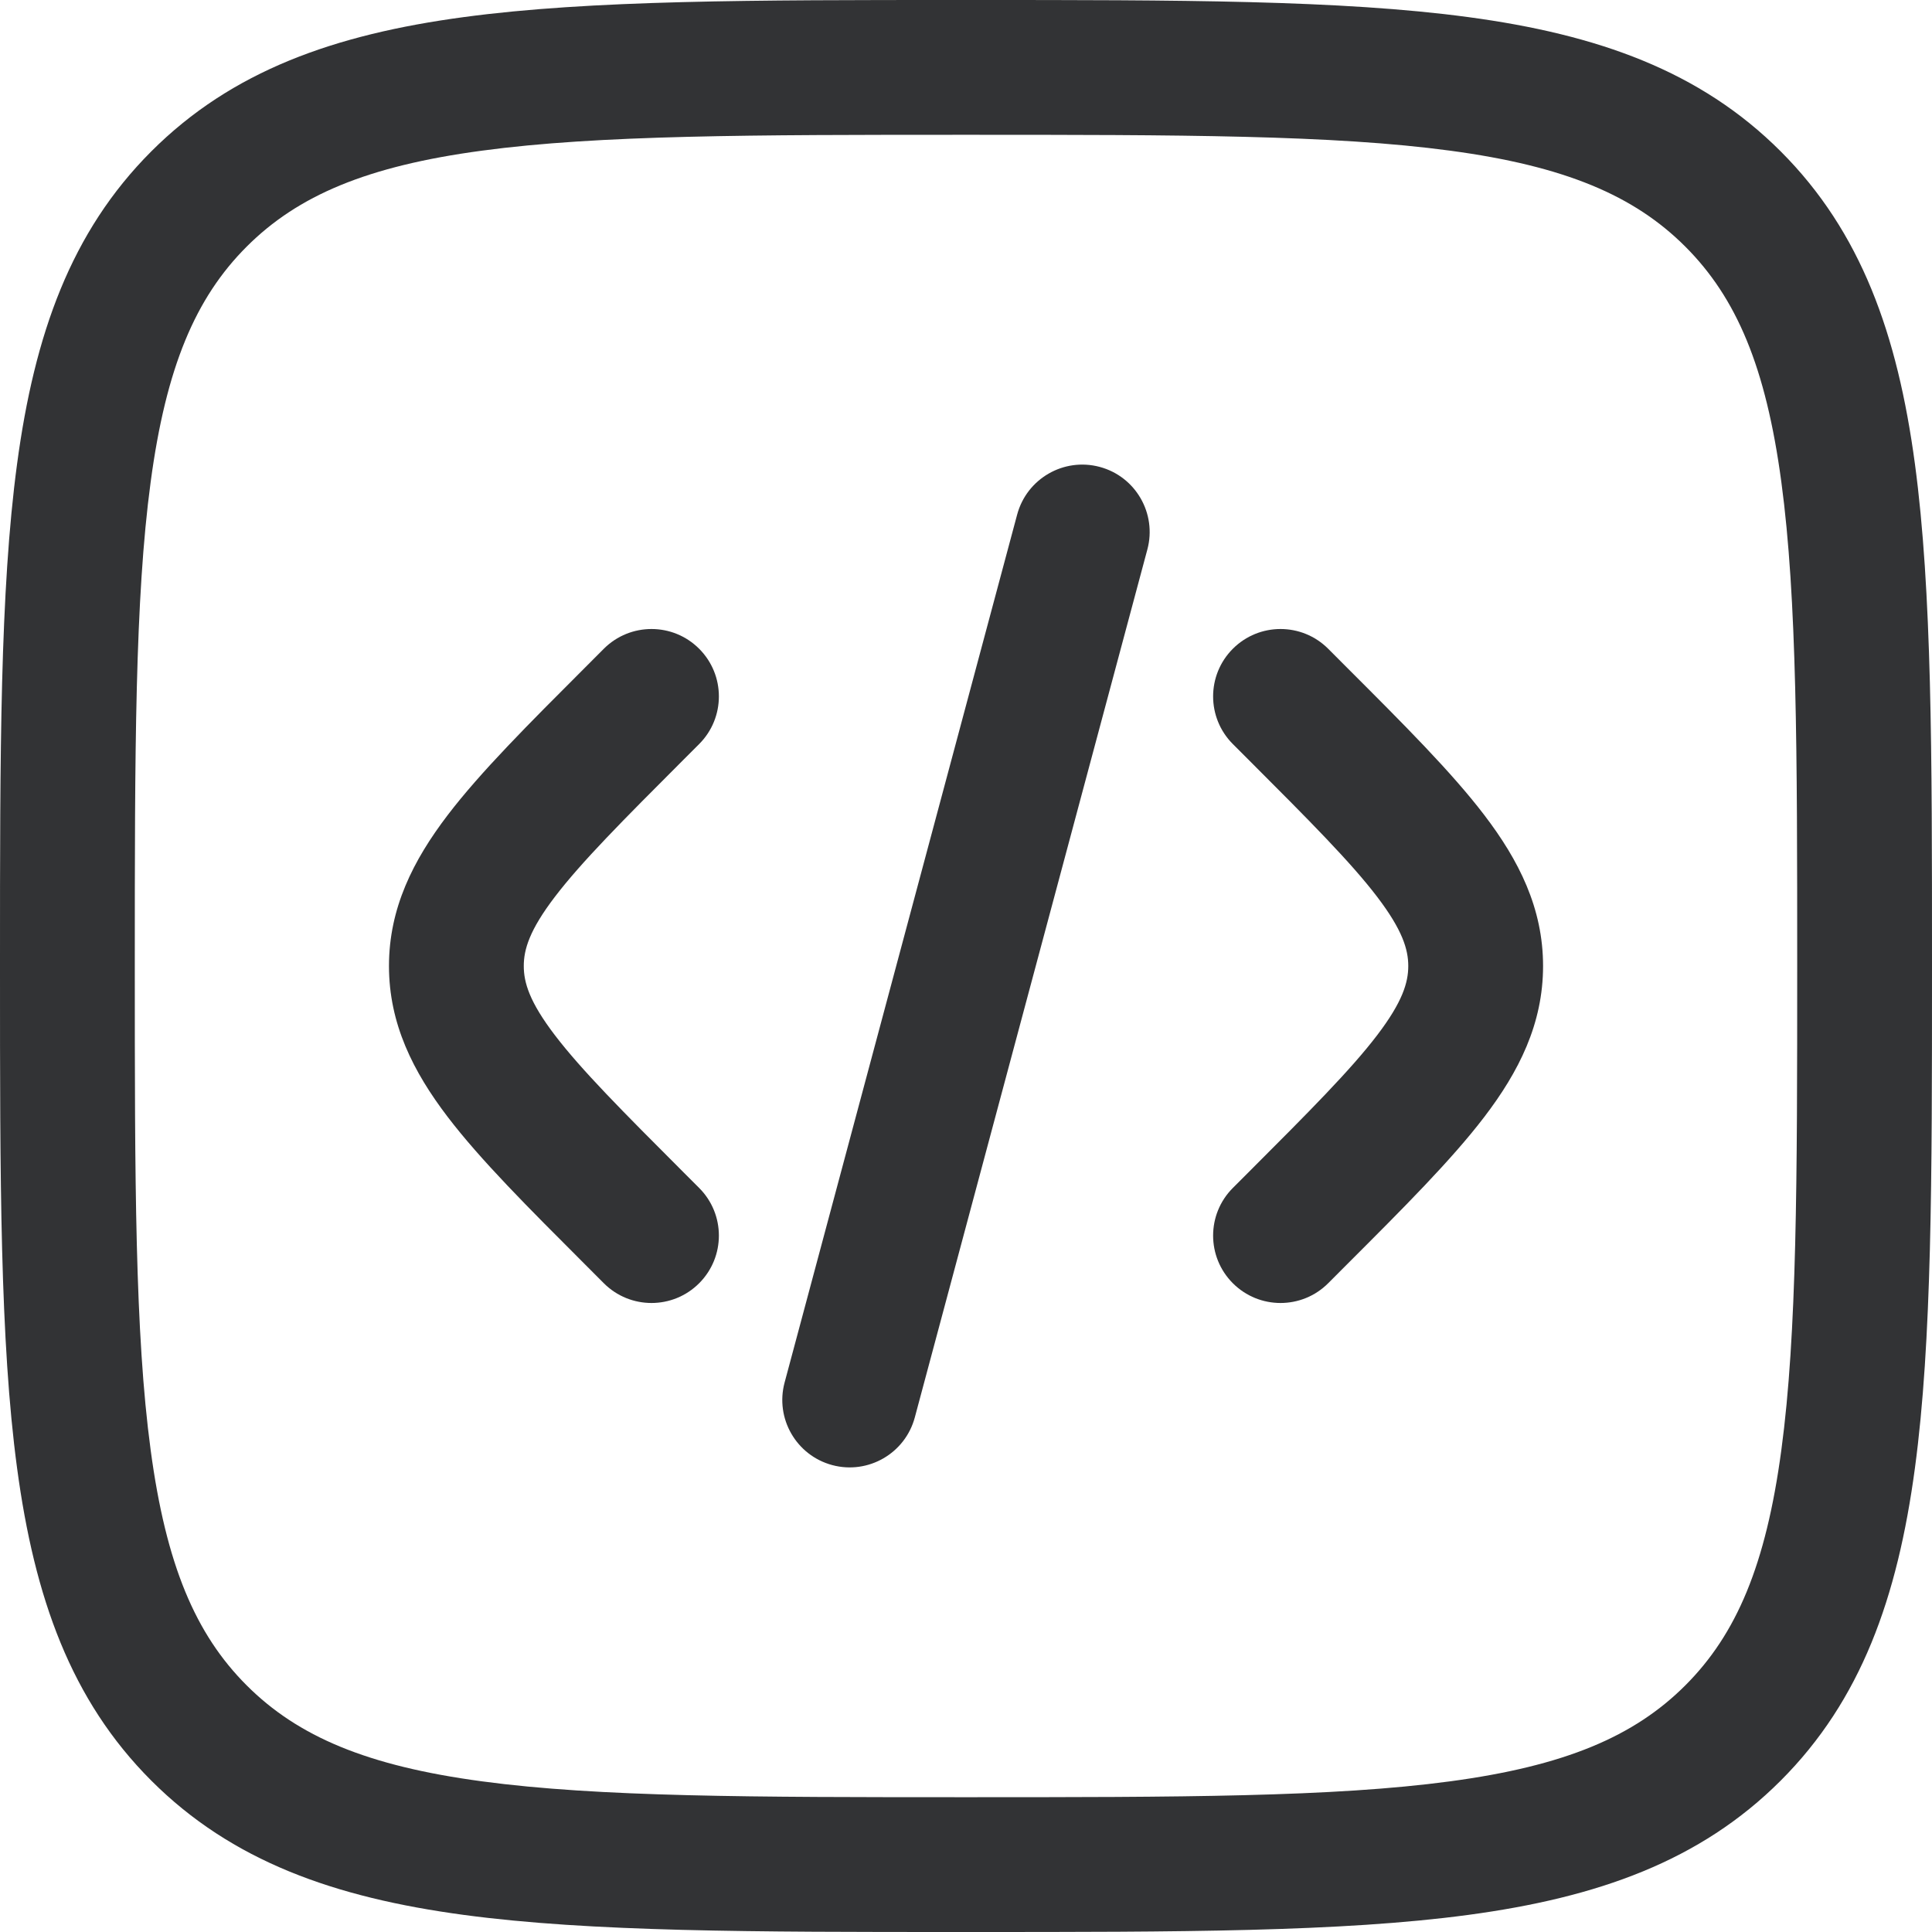 <?xml version="1.0" encoding="UTF-8"?> <svg xmlns="http://www.w3.org/2000/svg" width="48" height="48" viewBox="0 0 48 48" fill="none"> <path d="M28.506 13.651C28.745 12.758 28.215 11.839 27.322 11.6C26.429 11.361 25.511 11.891 25.271 12.784L19.493 34.349C19.254 35.242 19.784 36.16 20.677 36.4C21.57 36.639 22.488 36.109 22.728 35.216L28.506 13.651Z" fill="#323335"></path> <path d="M32.998 16.118C32.344 15.464 31.284 15.464 30.63 16.118C29.976 16.772 29.976 17.832 30.63 18.486L31.013 18.869C32.535 20.391 33.555 21.416 34.215 22.281C34.845 23.108 34.988 23.589 34.988 24C34.988 24.412 34.845 24.892 34.215 25.719C33.555 26.584 32.535 27.609 31.013 29.131L30.63 29.514C29.976 30.168 29.976 31.228 30.63 31.882C31.284 32.536 32.344 32.536 32.998 31.882L33.463 31.416C34.882 29.998 36.064 28.815 36.877 27.75C37.735 26.626 38.337 25.438 38.337 24C38.337 22.562 37.735 21.374 36.877 20.25C36.064 19.184 34.882 18.002 33.463 16.584L32.998 16.118Z" fill="#323335"></path> <path d="M15.002 16.118C15.656 15.464 16.717 15.464 17.37 16.118C18.024 16.772 18.024 17.832 17.37 18.486L16.987 18.869C15.466 20.391 14.446 21.416 13.786 22.281C13.155 23.108 13.013 23.589 13.013 24C13.013 24.412 13.155 24.892 13.786 25.719C14.446 26.584 15.466 27.609 16.987 29.131L17.37 29.514C18.024 30.168 18.024 31.228 17.37 31.882C16.717 32.536 15.656 32.536 15.002 31.882L14.537 31.416C13.119 29.998 11.936 28.816 11.123 27.75C10.266 26.626 9.664 25.438 9.664 24C9.664 22.562 10.266 21.374 11.123 20.25C11.936 19.184 13.119 18.002 14.537 16.584L15.002 16.118Z" fill="#323335"></path> <path fill-rule="evenodd" clip-rule="evenodd" d="M23.872 4.72274e-07C18.718 -2.8271e-05 14.68 -5.10327e-05 11.528 0.424C8.303 0.857 5.758 1.762 3.76 3.76C1.762 5.758 0.857 8.303 0.424 11.528C-5.10327e-05 14.68 -2.8271e-05 18.718 4.72274e-07 23.872V24.128C-2.8271e-05 29.282 -5.10327e-05 33.321 0.424 36.472C0.857 39.697 1.762 42.242 3.76 44.24C5.758 46.238 8.303 47.143 11.528 47.576C14.68 48 18.718 48 23.872 48H24.128C29.282 48 33.321 48 36.472 47.576C39.697 47.143 42.242 46.238 44.24 44.24C46.238 42.242 47.143 39.697 47.576 36.472C48 33.321 48 29.282 48 24.128V23.872C48 18.718 48 14.68 47.576 11.528C47.143 8.303 46.238 5.758 44.24 3.76C42.242 1.762 39.697 0.857 36.472 0.424C33.321 -5.10327e-05 29.282 -2.8271e-05 24.128 4.72274e-07H23.872ZM6.128 6.128C7.4 4.856 9.12 4.126 11.975 3.743C14.877 3.352 18.691 3.349 24 3.349C29.309 3.349 33.123 3.352 36.026 3.743C38.88 4.126 40.6 4.856 41.872 6.128C43.144 7.4 43.874 9.12 44.257 11.975C44.648 14.877 44.651 18.691 44.651 24C44.651 29.309 44.648 33.123 44.257 36.026C43.874 38.88 43.144 40.6 41.872 41.872C40.6 43.144 38.88 43.874 36.026 44.257C33.123 44.648 29.309 44.651 24 44.651C18.691 44.651 14.877 44.648 11.975 44.257C9.12 43.874 7.4 43.144 6.128 41.872C4.856 40.6 4.126 38.88 3.743 36.026C3.352 33.123 3.349 29.309 3.349 24C3.349 18.691 3.352 14.877 3.743 11.975C4.126 9.12 4.856 7.4 6.128 6.128Z" fill="#323335"></path> </svg> 